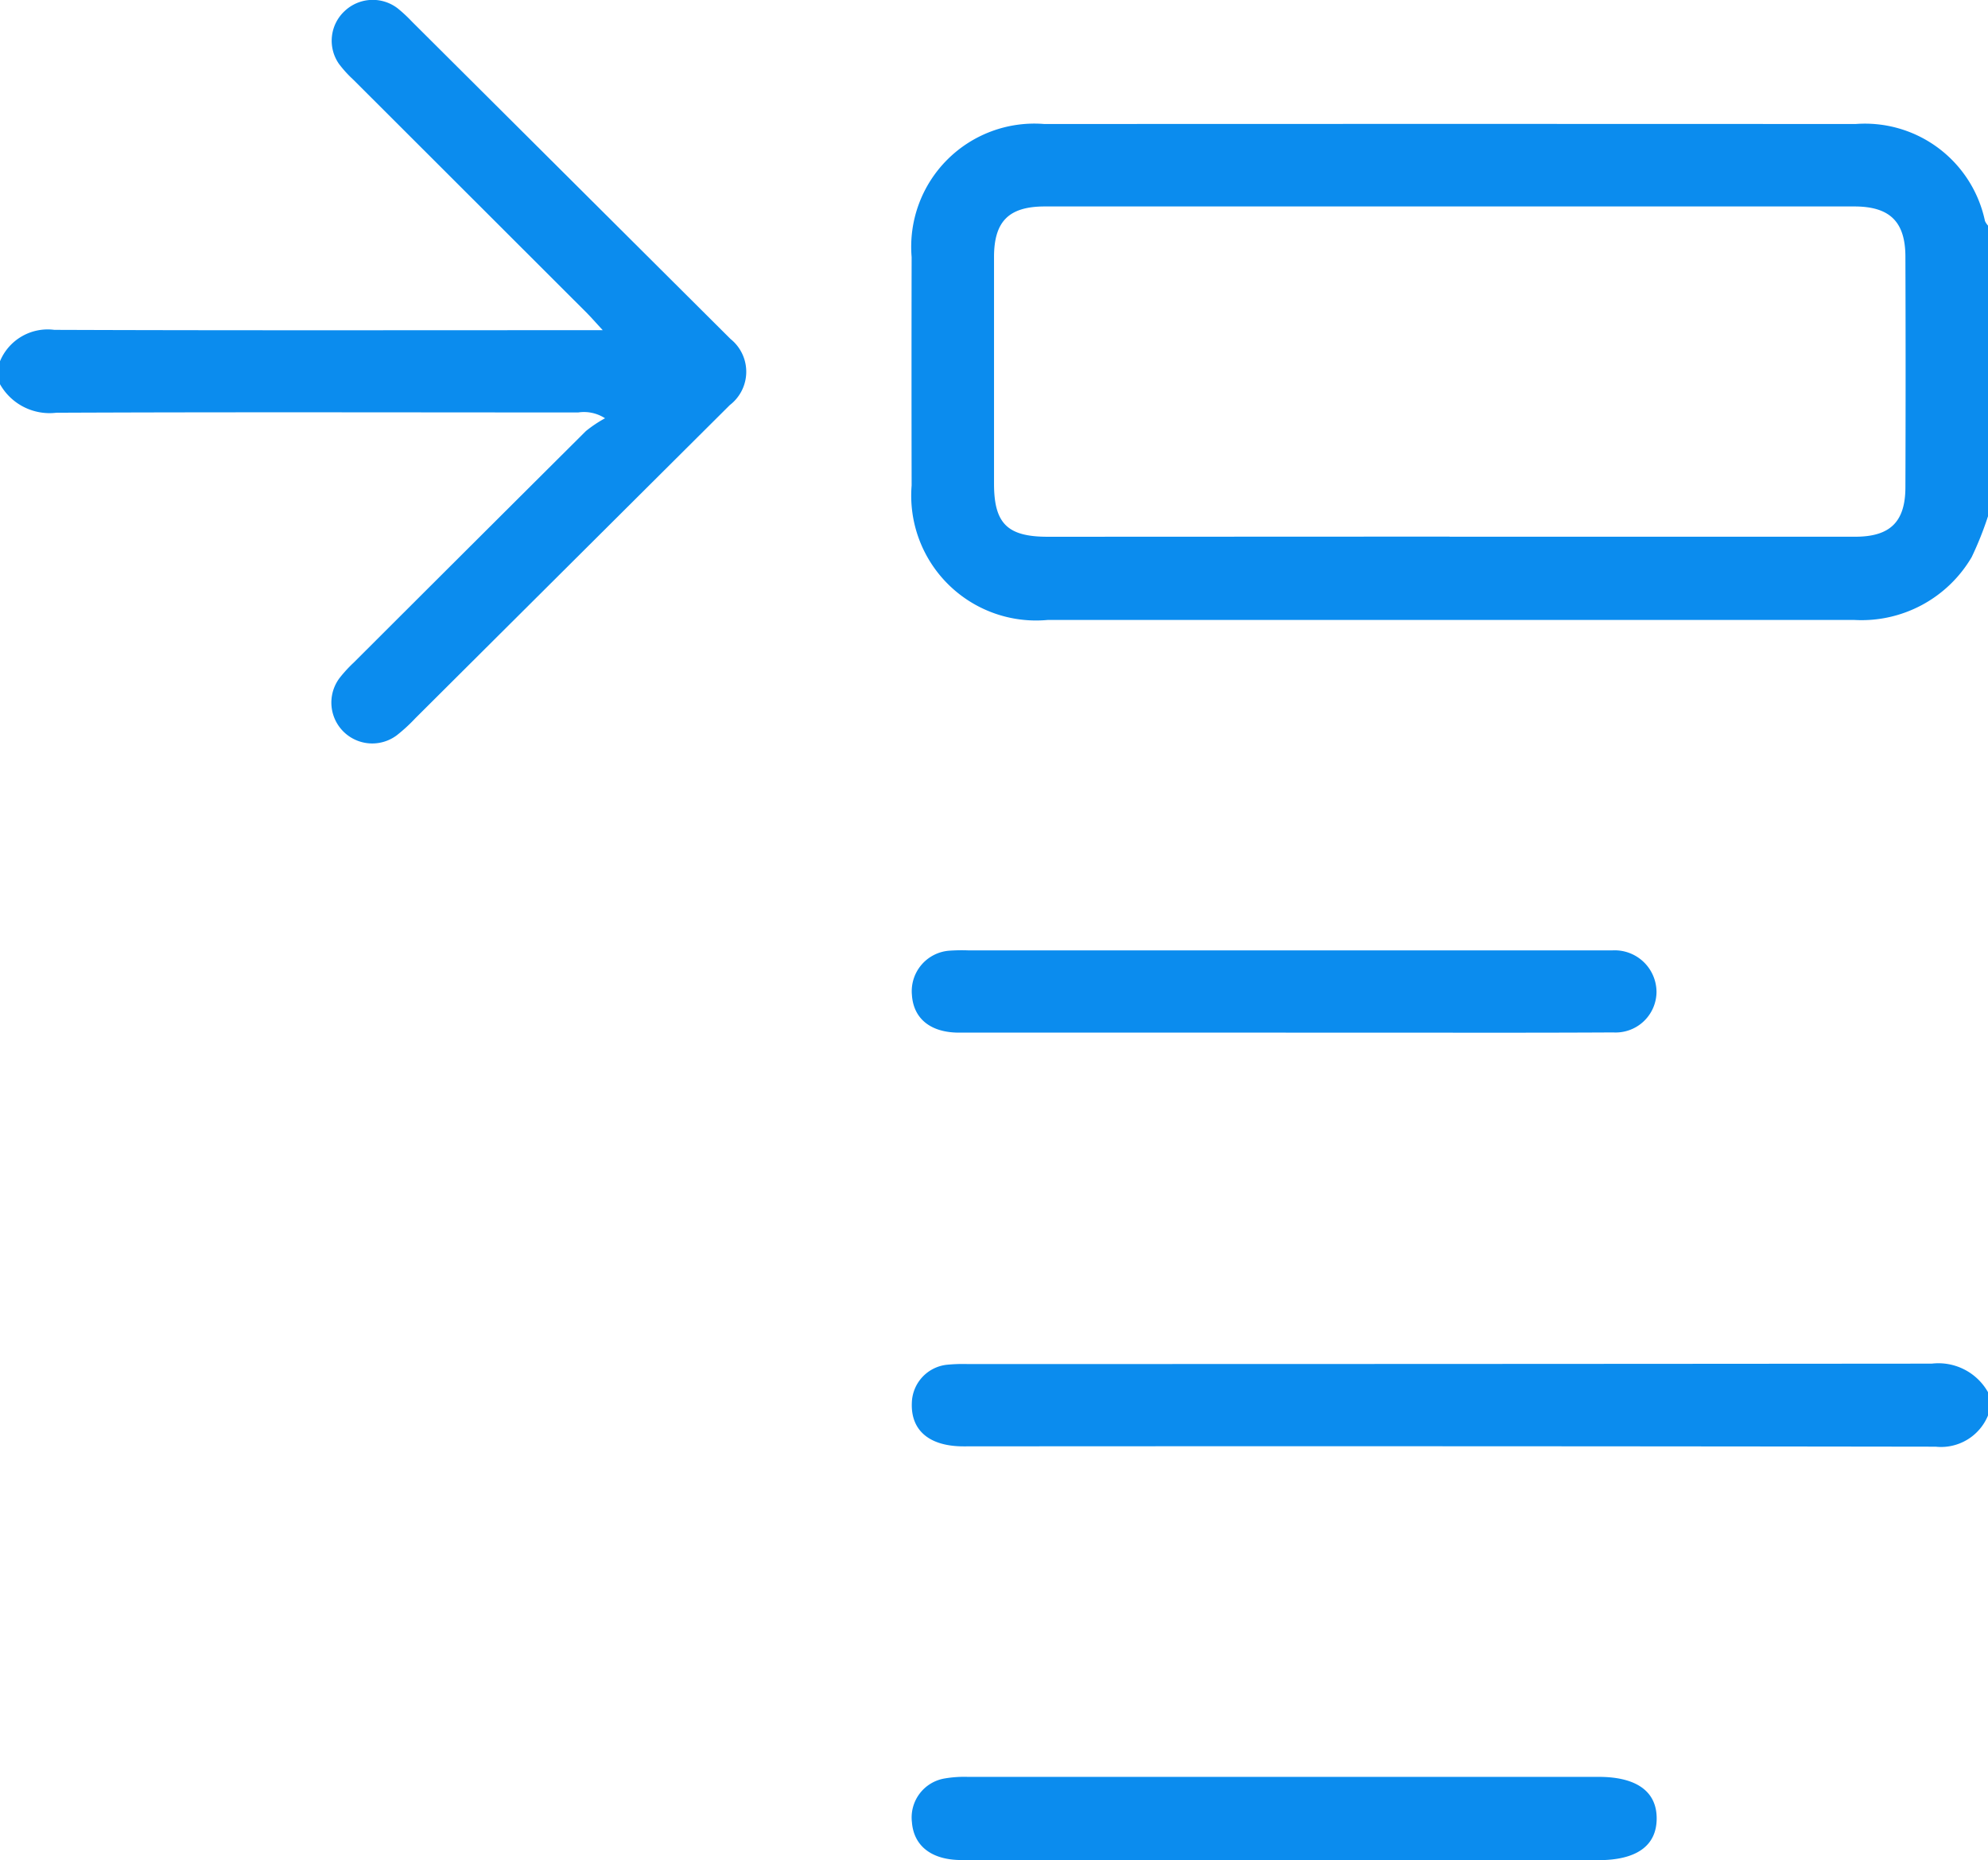 <svg xmlns="http://www.w3.org/2000/svg" width="48.619" height="45.49" viewBox="0 0 48.619 45.49"><defs><style>.a{fill:#0b8cee;}</style></defs><g transform="translate(-781.377 -175.266)"><path class="a" d="M983.753,208.787a8.211,8.211,0,0,1-.4,1,3.122,3.122,0,0,1-2.861,1.536q-7.616,0-15.231,0-2.254,0-4.508,0a3.054,3.054,0,0,1-3.324-3.289q-.005-2.794,0-5.588a3.012,3.012,0,0,1,3.249-3.252q9.917-.005,19.834,0a3,3,0,0,1,3.167,2.372.484.484,0,0,0,.076.115Zm-13.168.5q4.961,0,9.921,0c.853,0,1.224-.363,1.227-1.205q.01-2.819,0-5.638c0-.863-.383-1.234-1.251-1.234q-9.9,0-19.794,0c-.879,0-1.243.361-1.244,1.235q0,2.771,0,5.543c0,.976.326,1.3,1.315,1.3Q965.672,209.286,970.585,209.284Z" transform="translate(-153.757 -20.895)"/><path class="a" d="M781.377,184.1a1.262,1.262,0,0,1,1.329-.767c4.271.016,8.542.008,12.812.008h.6c-.175-.19-.284-.315-.4-.432l-5.7-5.694a2.885,2.885,0,0,1-.35-.385.99.99,0,0,1,.138-1.294,1,1,0,0,1,1.3-.063,3.584,3.584,0,0,1,.346.322l7.792,7.762a1.027,1.027,0,0,1-.018,1.615q-3.847,3.83-7.692,7.66a4.027,4.027,0,0,1-.453.416,1,1,0,0,1-1.4-1.4,3.363,3.363,0,0,1,.352-.383q2.834-2.831,5.673-5.657a3.1,3.1,0,0,1,.468-.313.948.948,0,0,0-.656-.142c-4.255,0-8.51-.012-12.765.007a1.391,1.391,0,0,1-1.377-.7Z" transform="translate(0 0)"/><path class="a" d="M983.813,439.919a1.241,1.241,0,0,1-1.282.766q-11.886-.017-23.772-.008c-.834,0-1.291-.385-1.266-1.058a.962.962,0,0,1,.841-.936,3.971,3.971,0,0,1,.521-.019q11.791,0,23.582-.01a1.393,1.393,0,0,1,1.376.7Z" transform="translate(-153.816 -230.039)"/><path class="a" d="M966.59,520.487q-3.941,0-7.881,0c-.732,0-1.168-.345-1.212-.928a.967.967,0,0,1,.8-1.067,2.83,2.83,0,0,1,.566-.039q7.715,0,15.43,0c.927,0,1.422.358,1.418,1.023s-.494,1.014-1.428,1.014Z" transform="translate(-153.818 -299.732)"/><path class="a" d="M966.629,360.826q-3.988,0-7.976,0c-.7,0-1.117-.343-1.154-.924a.993.993,0,0,1,.9-1.079,4.319,4.319,0,0,1,.474-.009h15.43c.111,0,.222,0,.332,0a1.023,1.023,0,0,1,1.074,1.024,1,1,0,0,1-1.059.983c-1.947.011-3.893.005-5.84.006Z" transform="translate(-153.82 -160.306)"/></g></svg>
